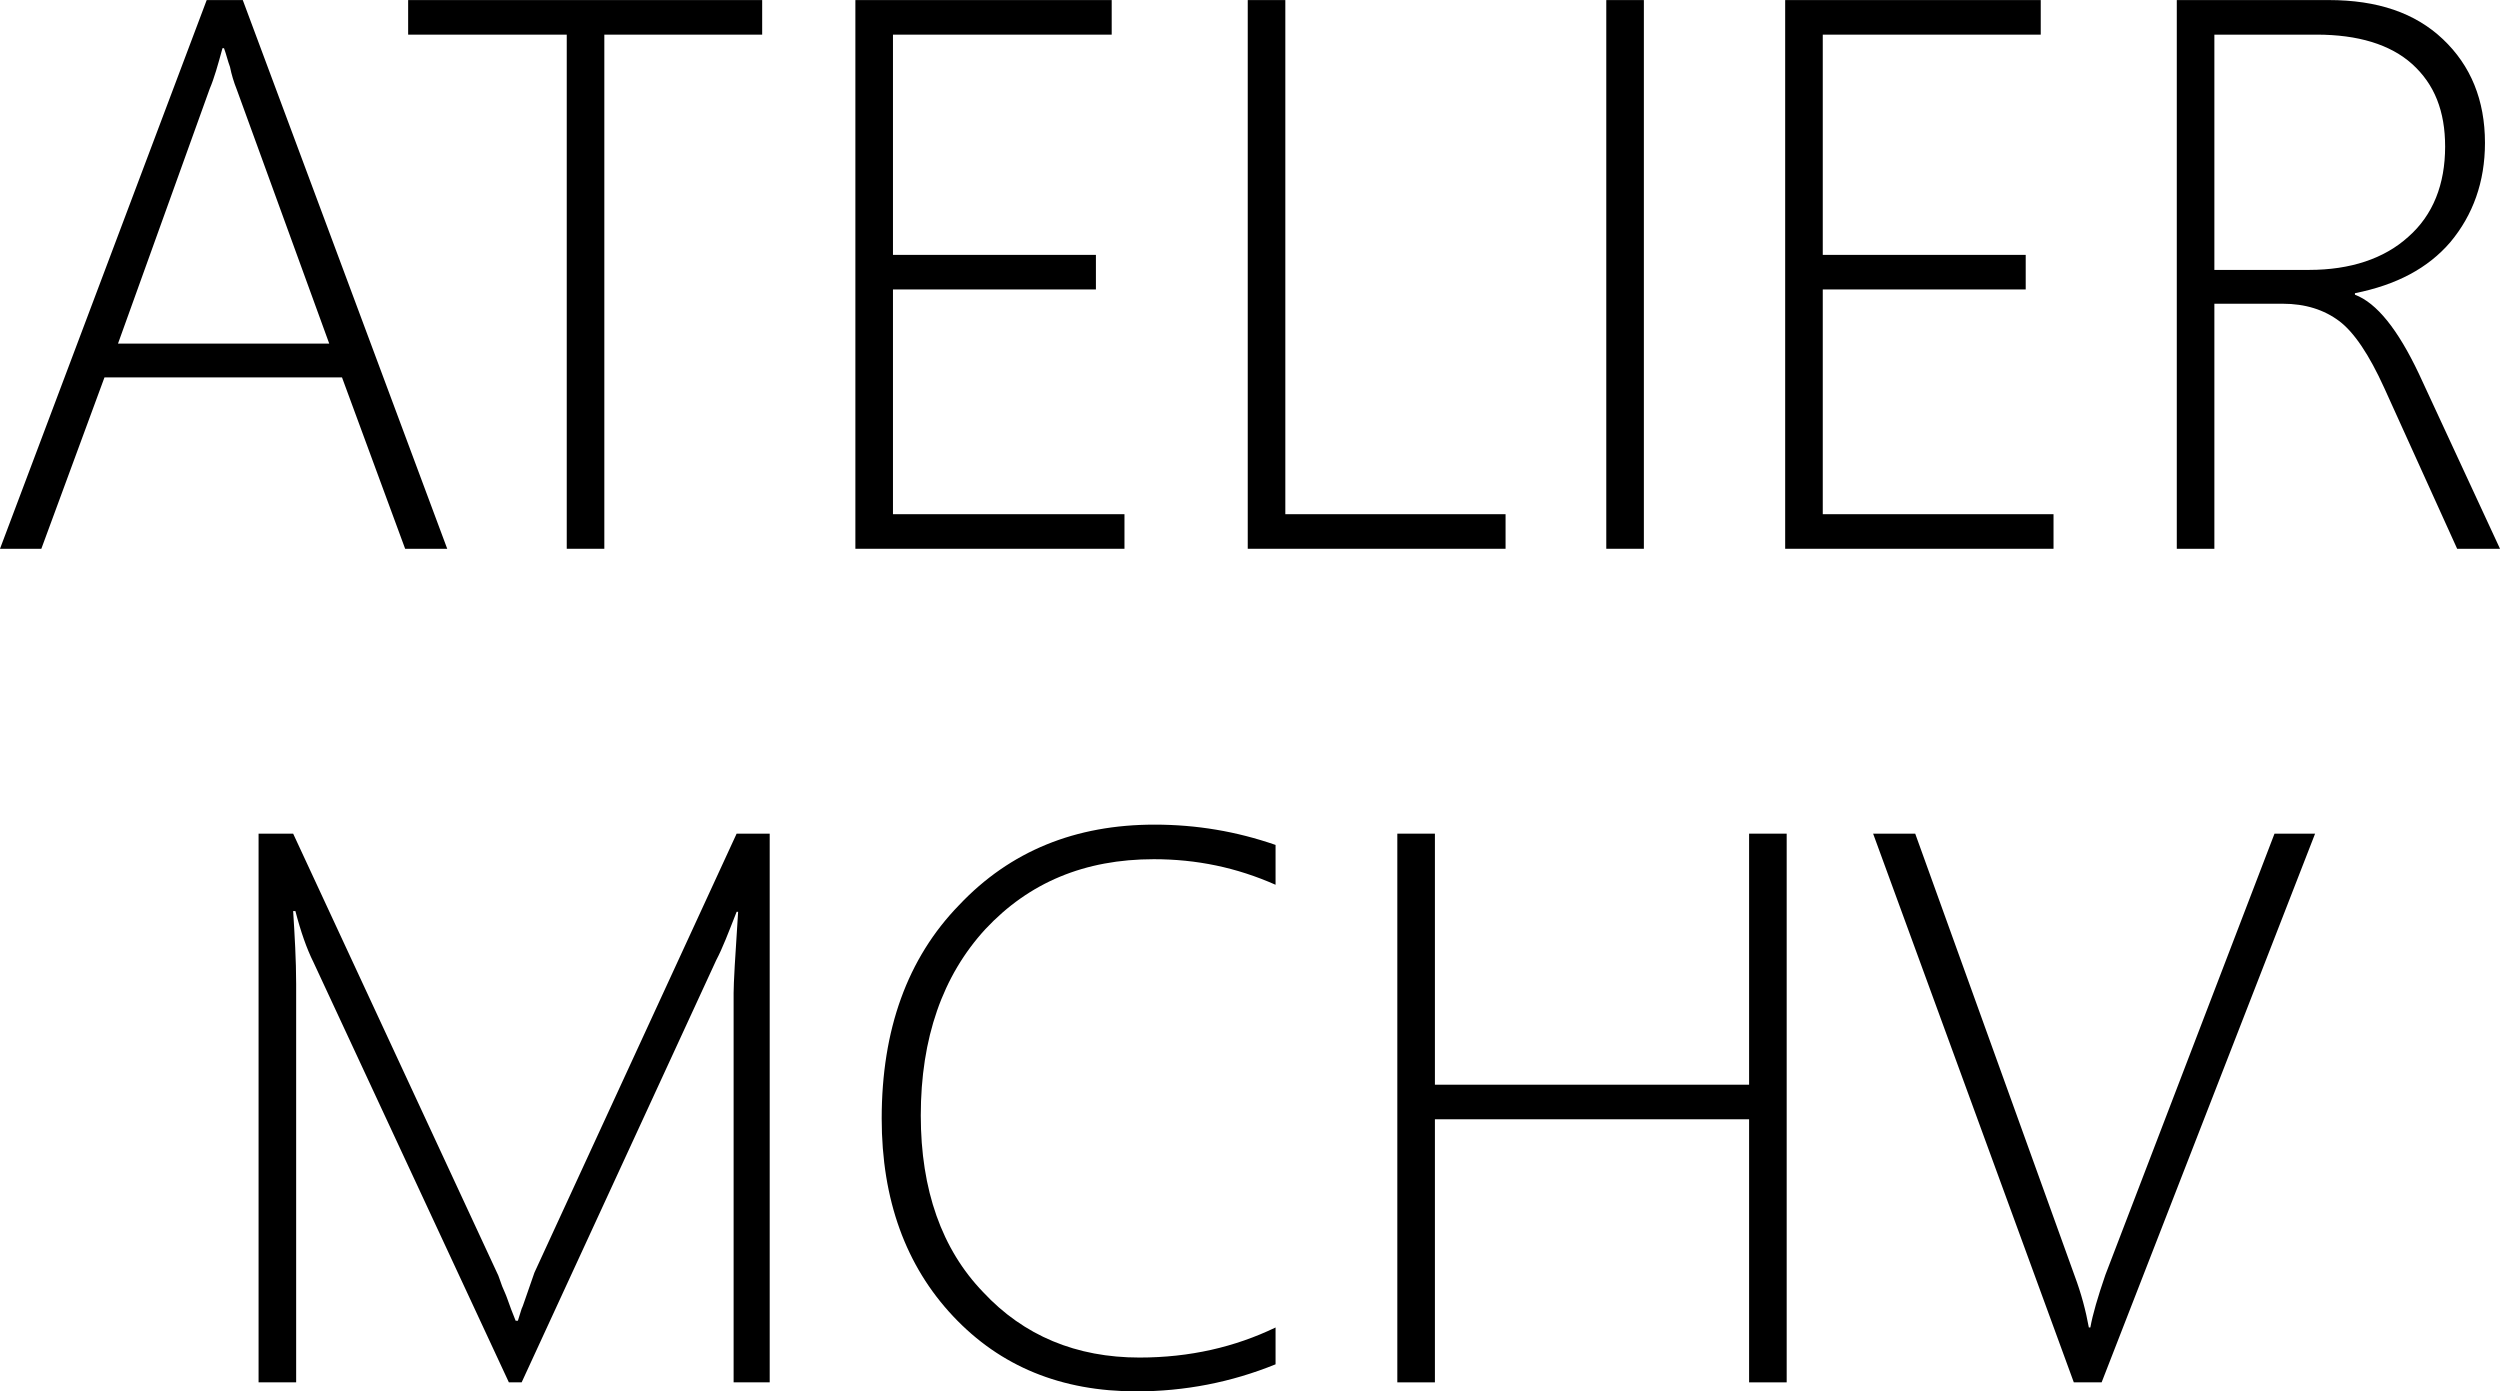 <?xml version="1.0" encoding="UTF-8"?>
<!DOCTYPE svg PUBLIC "-//W3C//DTD SVG 1.1//EN" "http://www.w3.org/Graphics/SVG/1.1/DTD/svg11.dtd">
<!-- Creator: CorelDRAW X7 -->
<svg xmlns="http://www.w3.org/2000/svg" xml:space="preserve" width="33.264mm" height="18.514mm" version="1.1" style="shape-rendering:geometricPrecision; text-rendering:geometricPrecision; image-rendering:optimizeQuality; fill-rule:evenodd; clip-rule:evenodd"
viewBox="0 0 3326 1851"
 xmlns:xlink="http://www.w3.org/1999/xlink">
 <defs>
  <style type="text/css">
   <![CDATA[
    .fil0 {fill:black;fill-rule:nonzero}
   ]]>
  </style>
 </defs>
 <g id="Layer_x0020_1">
  <path class="fil0" d="M539 730l-84 -228 -316 0 -84 228 -55 0 275 -730 48 0 272 730 -56 0zm-224 -611c-4,-10 -7,-20 -9,-30 -3,-8 -5,-17 -8,-25l-2 0c-6,22 -11,40 -17,54l-122 339 281 0 -123 -338z"/>
  <polygon id="1" class="fil0" points="804,46 804,730 754,730 754,46 543,46 543,0 1014,0 1014,46 "/>
  <polygon id="2" class="fil0" points="1138,730 1138,0 1479,0 1479,46 1188,46 1188,339 1458,339 1458,385 1188,385 1188,684 1496,684 1496,730 "/>
  <polygon id="3" class="fil0" points="1660,730 1660,0 1710,0 1710,684 2003,684 2003,730 "/>
  <polygon id="4" class="fil0" points="2137,730 2137,0 2187,0 2187,730 "/>
  <polygon id="5" class="fil0" points="2375,730 2375,0 2715,0 2715,46 2425,46 2425,339 2695,339 2695,385 2425,385 2425,684 2732,684 2732,730 "/>
  <path id="6" class="fil0" d="M3269 730l-97 -214c-20,-44 -40,-74 -60,-89 -20,-15 -45,-23 -75,-23l-91 0 0 326 -50 0 0 -730 202 0c65,0 115,17 152,52 37,35 56,81 56,138 0,52 -16,96 -46,132 -30,35 -72,57 -127,68l0 2c29,11 57,46 85,105l108 233 -57 0zm-323 -684l0 313 126 0c55,0 100,-15 132,-44 33,-29 49,-70 49,-120 0,-47 -14,-83 -44,-110 -29,-26 -72,-39 -127,-39l-136 0z"/>
  <path id="7" class="fil0" d="M976 1839l0 -518c0,-13 2,-48 6,-108l-2 0c-11,28 -19,49 -27,64l-259 562 -17 0 -260 -559c-9,-18 -17,-41 -24,-68l-3 0c2,32 4,65 4,97l0 530 -50 0 0 -730 46 0 273 588c1,3 3,8 5,14 2,5 5,11 7,17 3,9 7,19 11,29l3 0 5 -16c1,-1 6,-17 17,-48l269 -584 44 0 0 730 -48 0z"/>
  <path id="8" class="fil0" d="M1697 1815c-59,24 -121,36 -185,36 -100,0 -181,-33 -244,-100 -63,-67 -95,-155 -95,-263 0,-118 34,-213 103,-284 68,-72 155,-107 260,-107 56,0 109,9 161,27l0 53c-52,-23 -105,-34 -162,-34 -92,0 -166,31 -224,93 -57,62 -86,145 -86,248 0,99 28,178 83,235 54,58 124,87 208,87 67,0 127,-14 181,-40l0 49z"/>
  <polygon id="9" class="fil0" points="2327,1839 2327,1489 1909,1489 1909,1839 1859,1839 1859,1109 1909,1109 1909,1443 2327,1443 2327,1109 2377,1109 2377,1839 "/>
  <path id="10" class="fil0" d="M2796 1839l-37 0 -267 -730 56 0 212 588c9,24 15,47 19,69l2 0c3,-17 10,-41 20,-70l225 -587 54 0 -284 730z"/>
 </g>
</svg>
